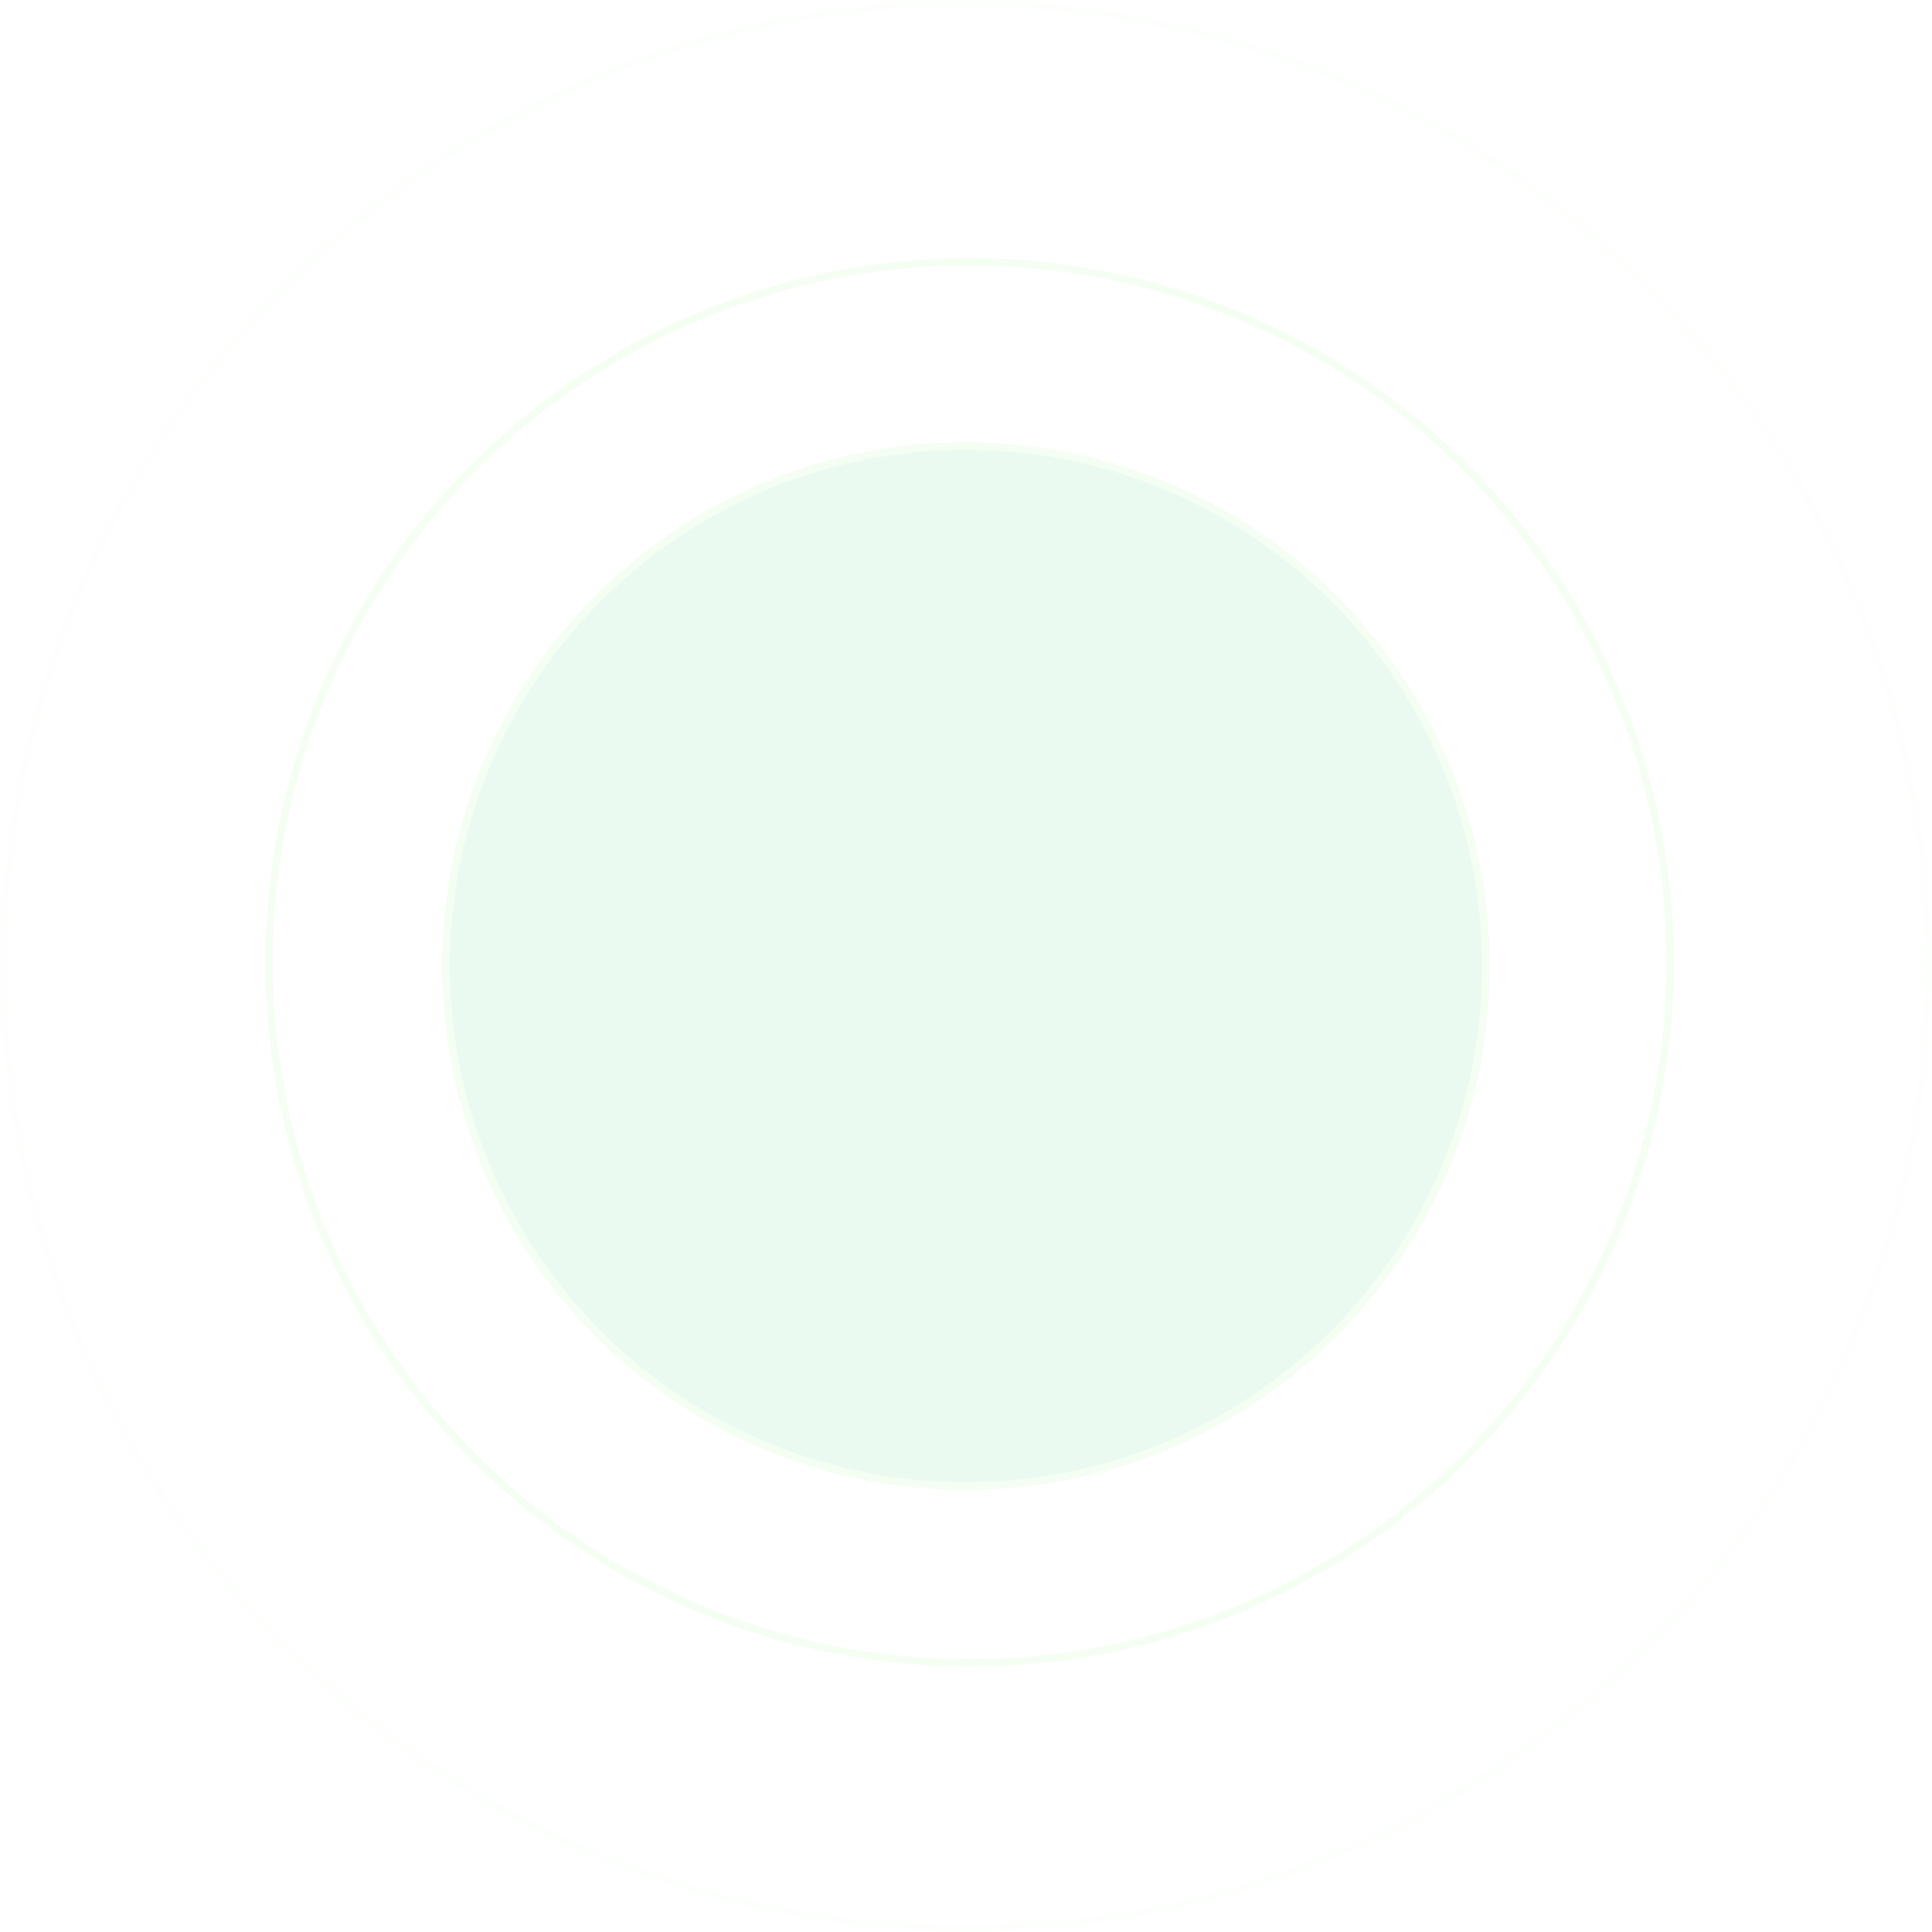 <svg xmlns="http://www.w3.org/2000/svg" width="262" height="262" viewBox="0 0 262 262">
  <g id="Group_215746" data-name="Group 215746" transform="translate(-499.646 -3709.798)" opacity="0.113">
    <g id="Ellipse_5351" data-name="Ellipse 5351" transform="translate(559.646 3769.798)" fill="none" stroke="#a6f58c" stroke-width="1">
      <circle cx="71" cy="71" r="71" stroke="none"/>
      <circle cx="71" cy="71" r="70.5" fill="none"/>
    </g>
    <g id="Ellipse_5352" data-name="Ellipse 5352" transform="translate(559.646 3769.798)" fill="#3cd67e" stroke="#a6f58c" stroke-width="1">
      <circle cx="71" cy="71" r="71" stroke="none"/>
      <circle cx="71" cy="71" r="70.5" fill="none"/>
    </g>
    <g id="Ellipse_5353" data-name="Ellipse 5353" transform="translate(535.646 3744.798)" fill="none" stroke="#a6f58c" stroke-width="1">
      <circle cx="95.5" cy="95.5" r="95.5" stroke="none"/>
      <circle cx="95.5" cy="95.5" r="95" fill="none"/>
    </g>
    <g id="Ellipse_5354" data-name="Ellipse 5354" transform="translate(499.646 3709.798)" fill="none" stroke="#a6f58c" stroke-width="1" opacity="0.222">
      <circle cx="131" cy="131" r="131" stroke="none"/>
      <circle cx="131" cy="131" r="130.5" fill="none"/>
    </g>
  </g>
</svg>
